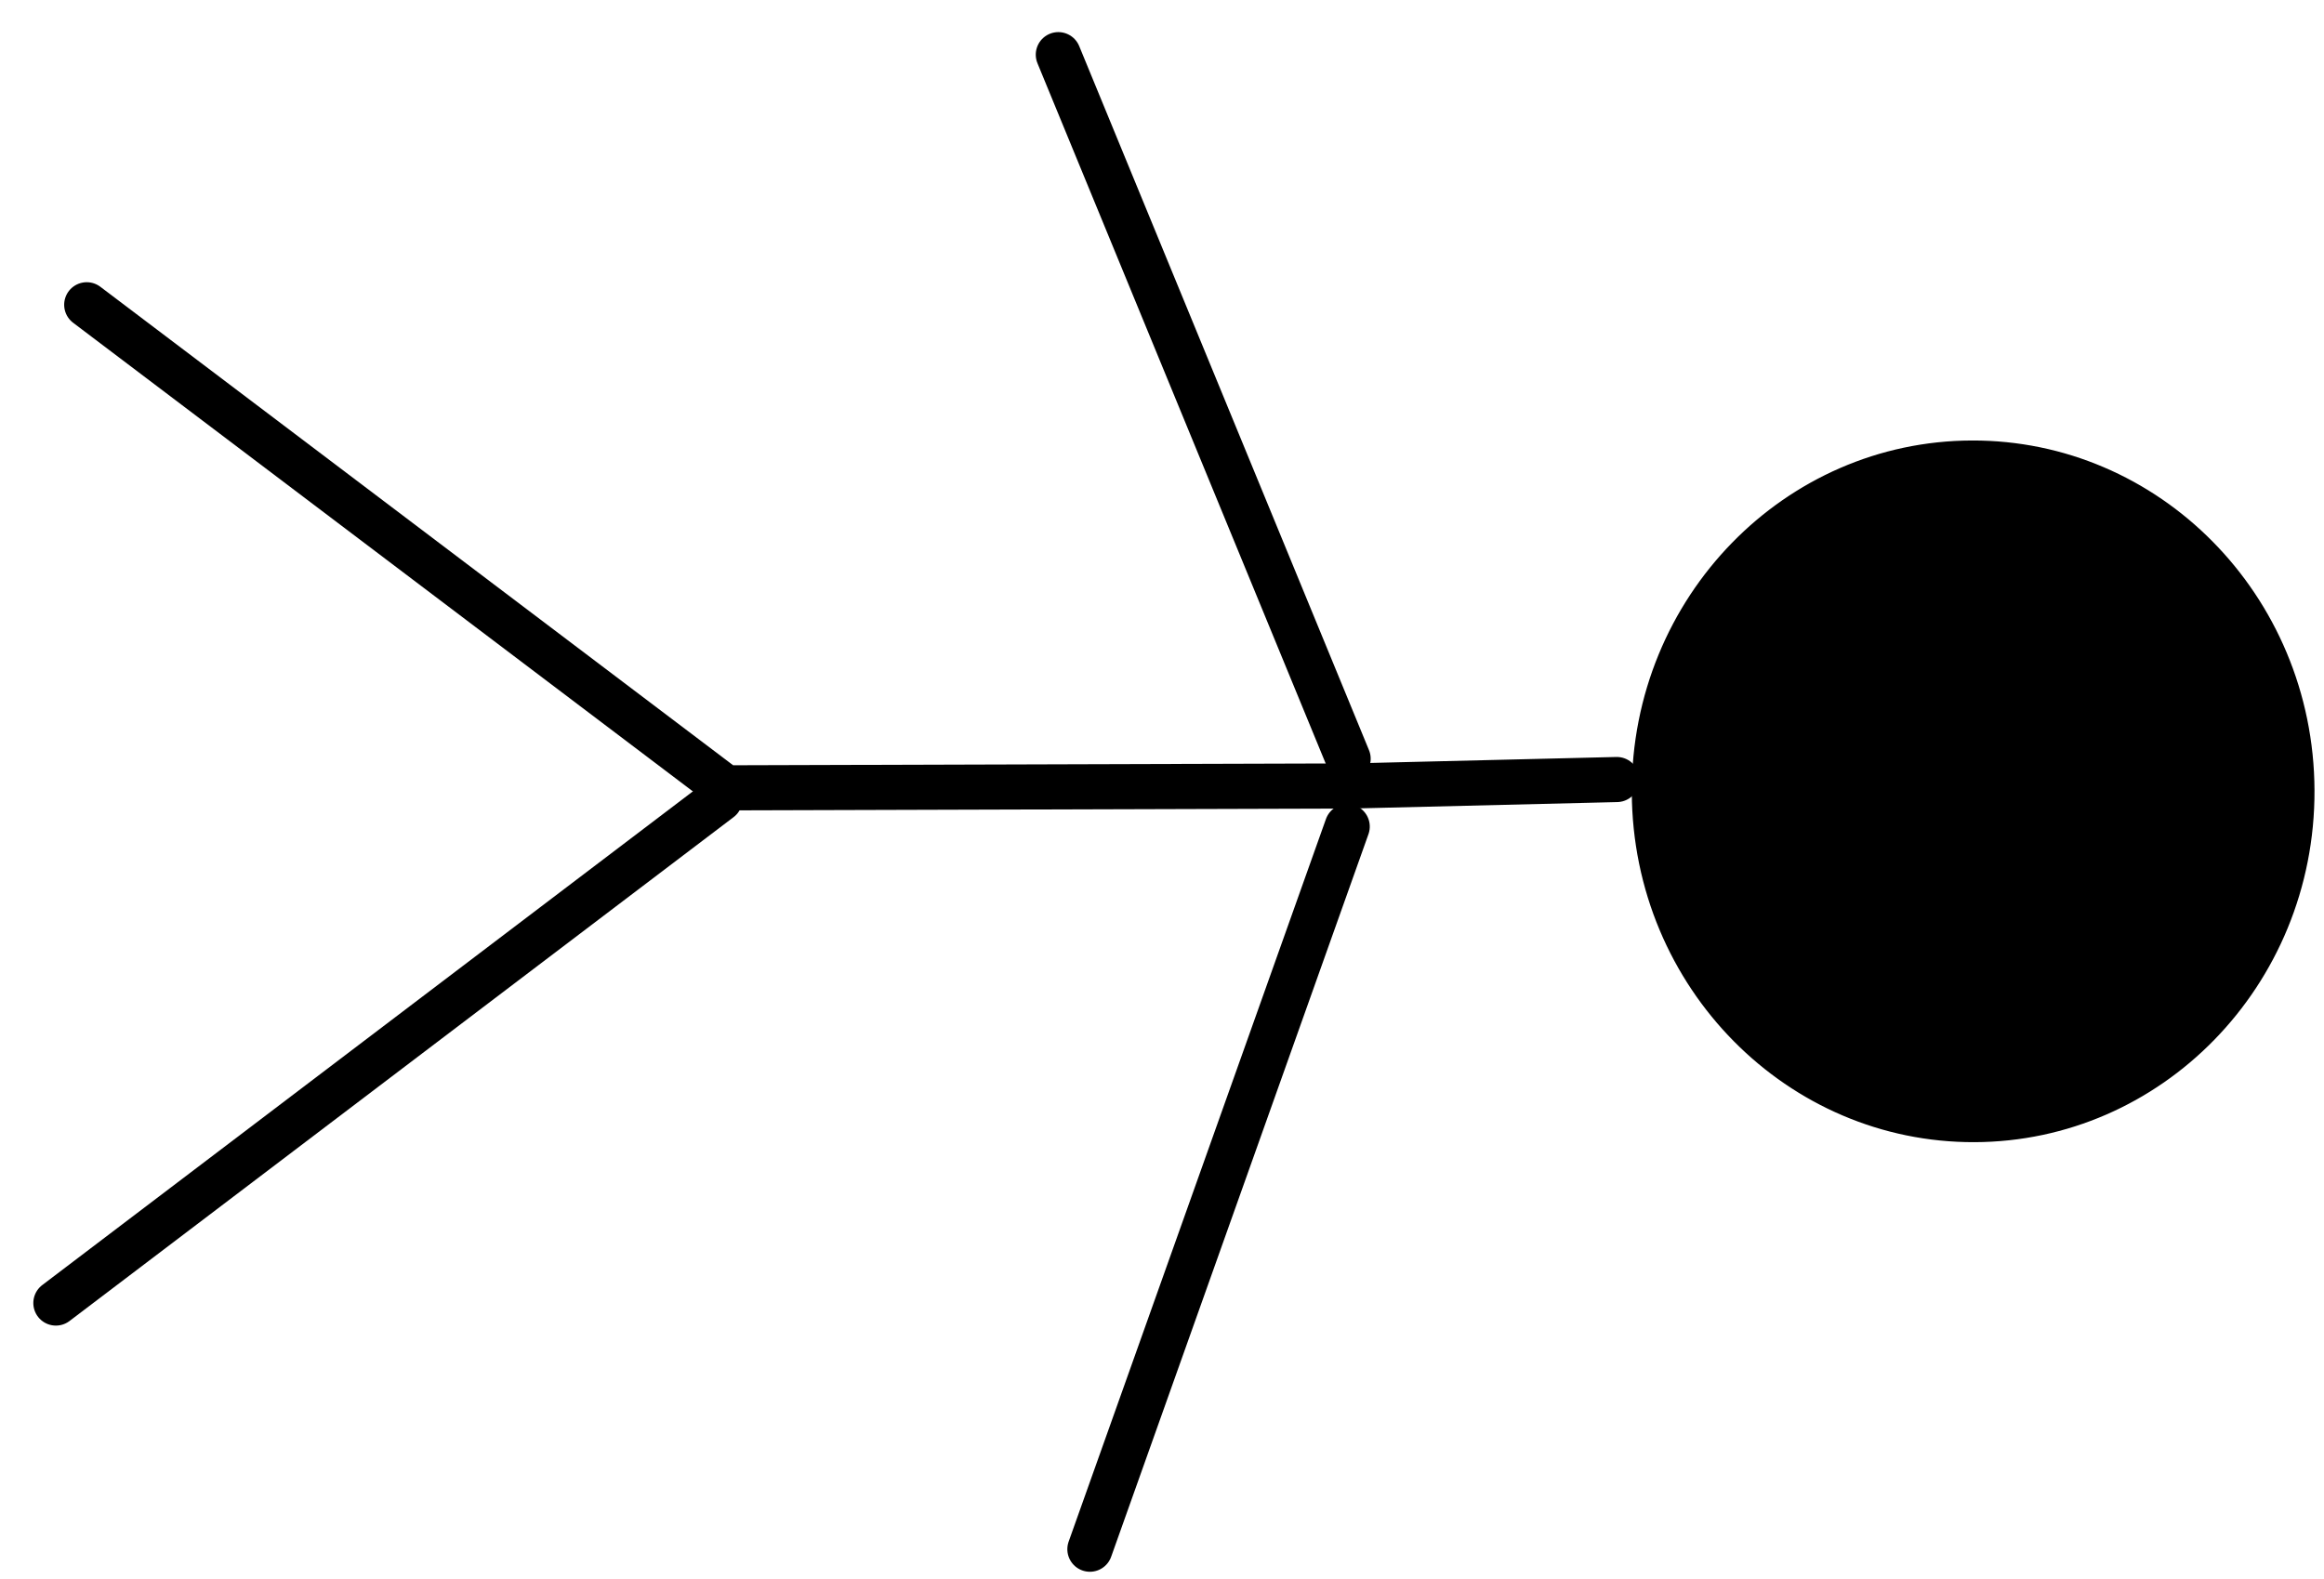 <svg version="1.1" width="103" height="70" viewBox="-1 -1 103 70" xmlns="http://www.w3.org/2000/svg" xmlns:xlink="http://www.w3.org/1999/xlink">
  <!-- Exported by Scratch - http://scratch.mit.edu/ -->
  <path id="ID0.6893977103754878" fill="#000000" stroke="#000000" stroke-width="2" d="M 319.625 183 C 324.557 183 329.025 185.437 332.261 189.375 C 335.497 193.312 337.500 198.749 337.500 204.750 C 337.500 210.751 335.497 216.188 332.261 220.125 C 329.025 224.063 324.557 226.500 319.625 226.500 C 314.693 226.500 310.225 224.063 306.989 220.125 C 303.753 216.188 301.750 210.751 301.750 204.750 C 301.750 198.749 303.753 193.312 306.989 189.375 C 310.225 185.437 314.693 183 319.625 183 Z " transform="matrix(0.003, 0.824, -0.665, 0.002, 221.65, -229.7)"/>
  <path id="ID0.719229940790683" fill="none" stroke="#000000" stroke-width="2" stroke-linecap="round" d="M 319.500 247.750 L 351.500 259.250 " transform="matrix(0.003, 1, -1, 0.003, 305.5, -284.6)"/>
  <path id="ID0.8903241413645446" fill="none" stroke="#000000" stroke-width="2" stroke-linecap="round" d="M 319.250 235.750 L 319.500 247.500 L 319.500 275.250 L 298 303.500 " transform="matrix(0.003, 1, -1, 0.003, 305.45, -286.4)"/>
  <path id="ID0.6275721550919116" fill="none" stroke="#000000" stroke-width="2" stroke-linecap="round" d="M 320 275.500 L 342.250 305 " transform="matrix(0.003, 1, -1, 0.003, 305.45, -286.4)"/>
  <path id="ID0.11503042606636882" fill="none" stroke="#000000" stroke-width="2" stroke-linecap="round" d="M 233 178.250 L 201.750 191 " transform="matrix(0.003, 1, -1, 0.003, 236.3, -200.9)"/>
</svg>